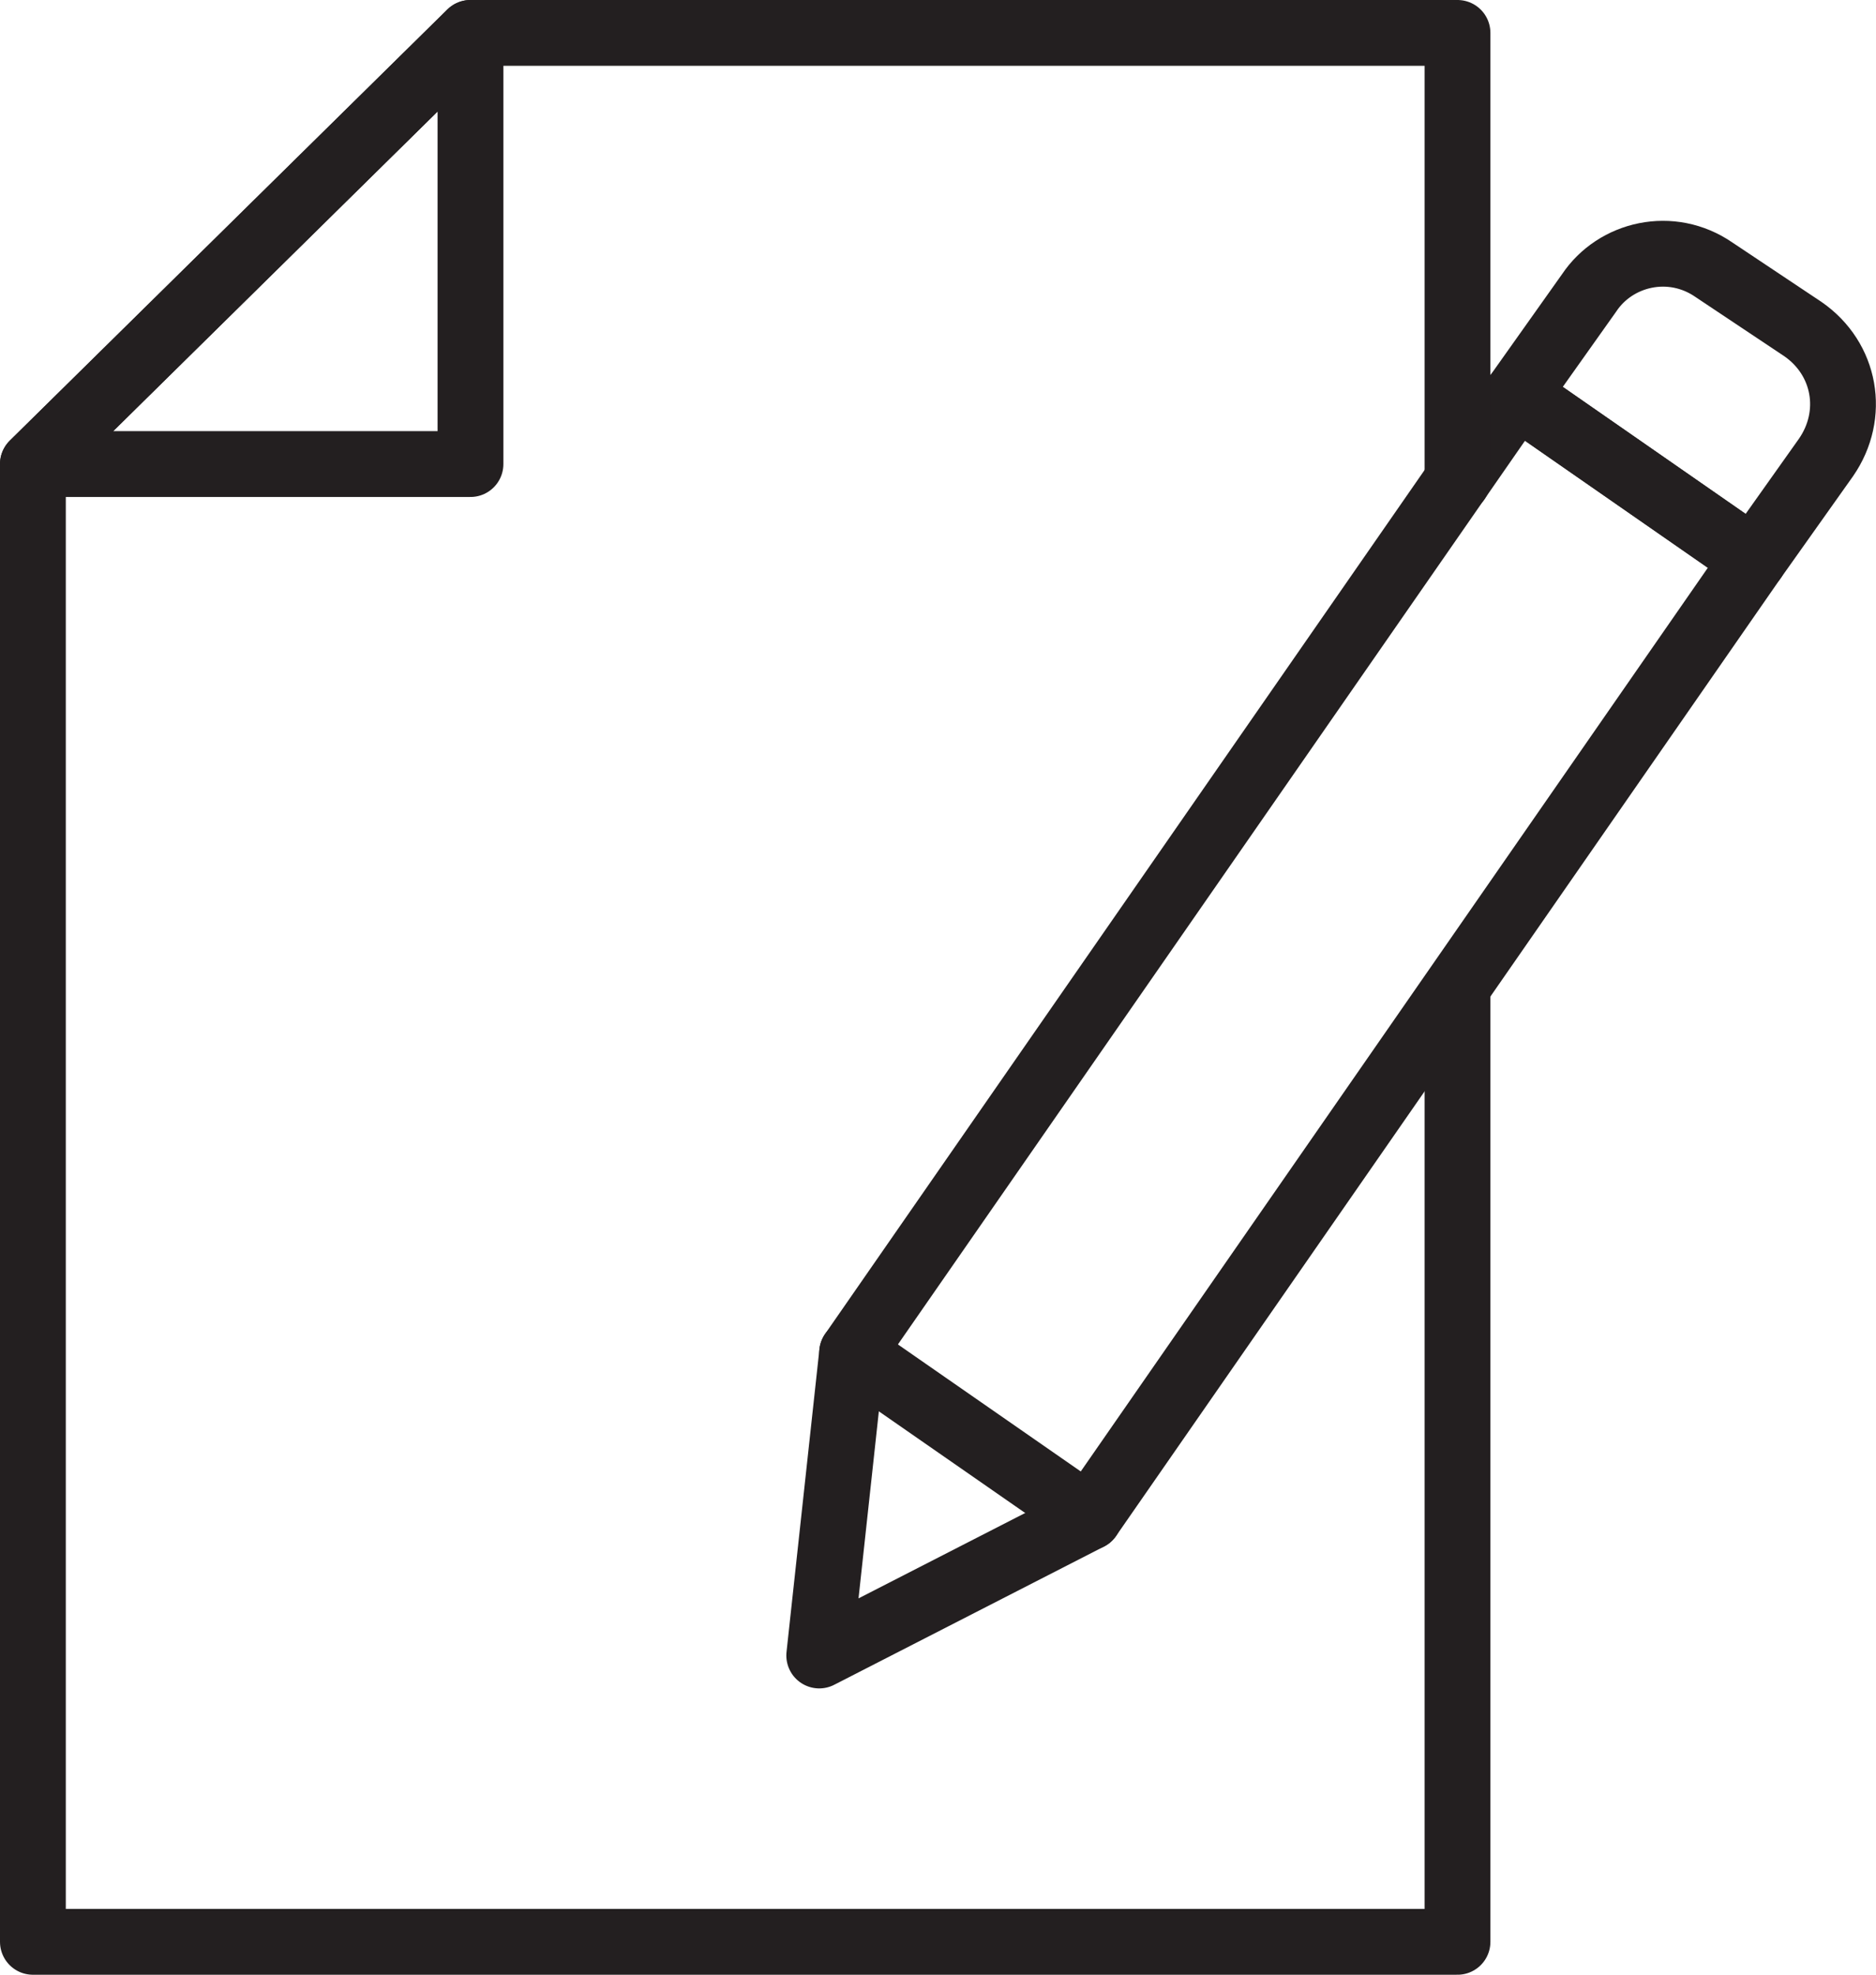 <svg viewBox="0 0 57.02 60" height="60" width="57.02" xmlns="http://www.w3.org/2000/svg" id="b"><g id="c"><polygon stroke-width="2" stroke-linejoin="round" stroke-linecap="round" stroke="#231f20" fill="none" points="25.9 41.1 24.9 50.3 33.1 46.1 53.3 17 46.1 12 25.9 41.1"></polygon><path stroke-width="2" stroke-linejoin="round" stroke-linecap="round" stroke="#231f20" fill="none" d="M52.1,8.2l2.7,1.8c1.3.9,1.6,2.6.7,3.9l-2.2,3.1-7.2-5,2.2-3.1c.8-1.2,2.5-1.6,3.8-.7Z"></path><line stroke-width="2" stroke-linejoin="round" stroke-linecap="round" stroke="#231f20" fill="none" y2="41.1" x2="25.9" y1="46.1" x1="33.1"></line><polyline stroke-width="2" stroke-linejoin="round" stroke-linecap="round" stroke="#231f20" fill="none" points="44.3 14.6 44.3 1 14.3 1 1 14.1 1 59 44.3 59 44.3 30"></polyline><polygon stroke-width="2" stroke-linejoin="round" stroke-linecap="round" stroke="#231f20" fill="none" points="1 14.1 14.3 14.1 14.3 1 1 14.1"></polygon></g></svg>